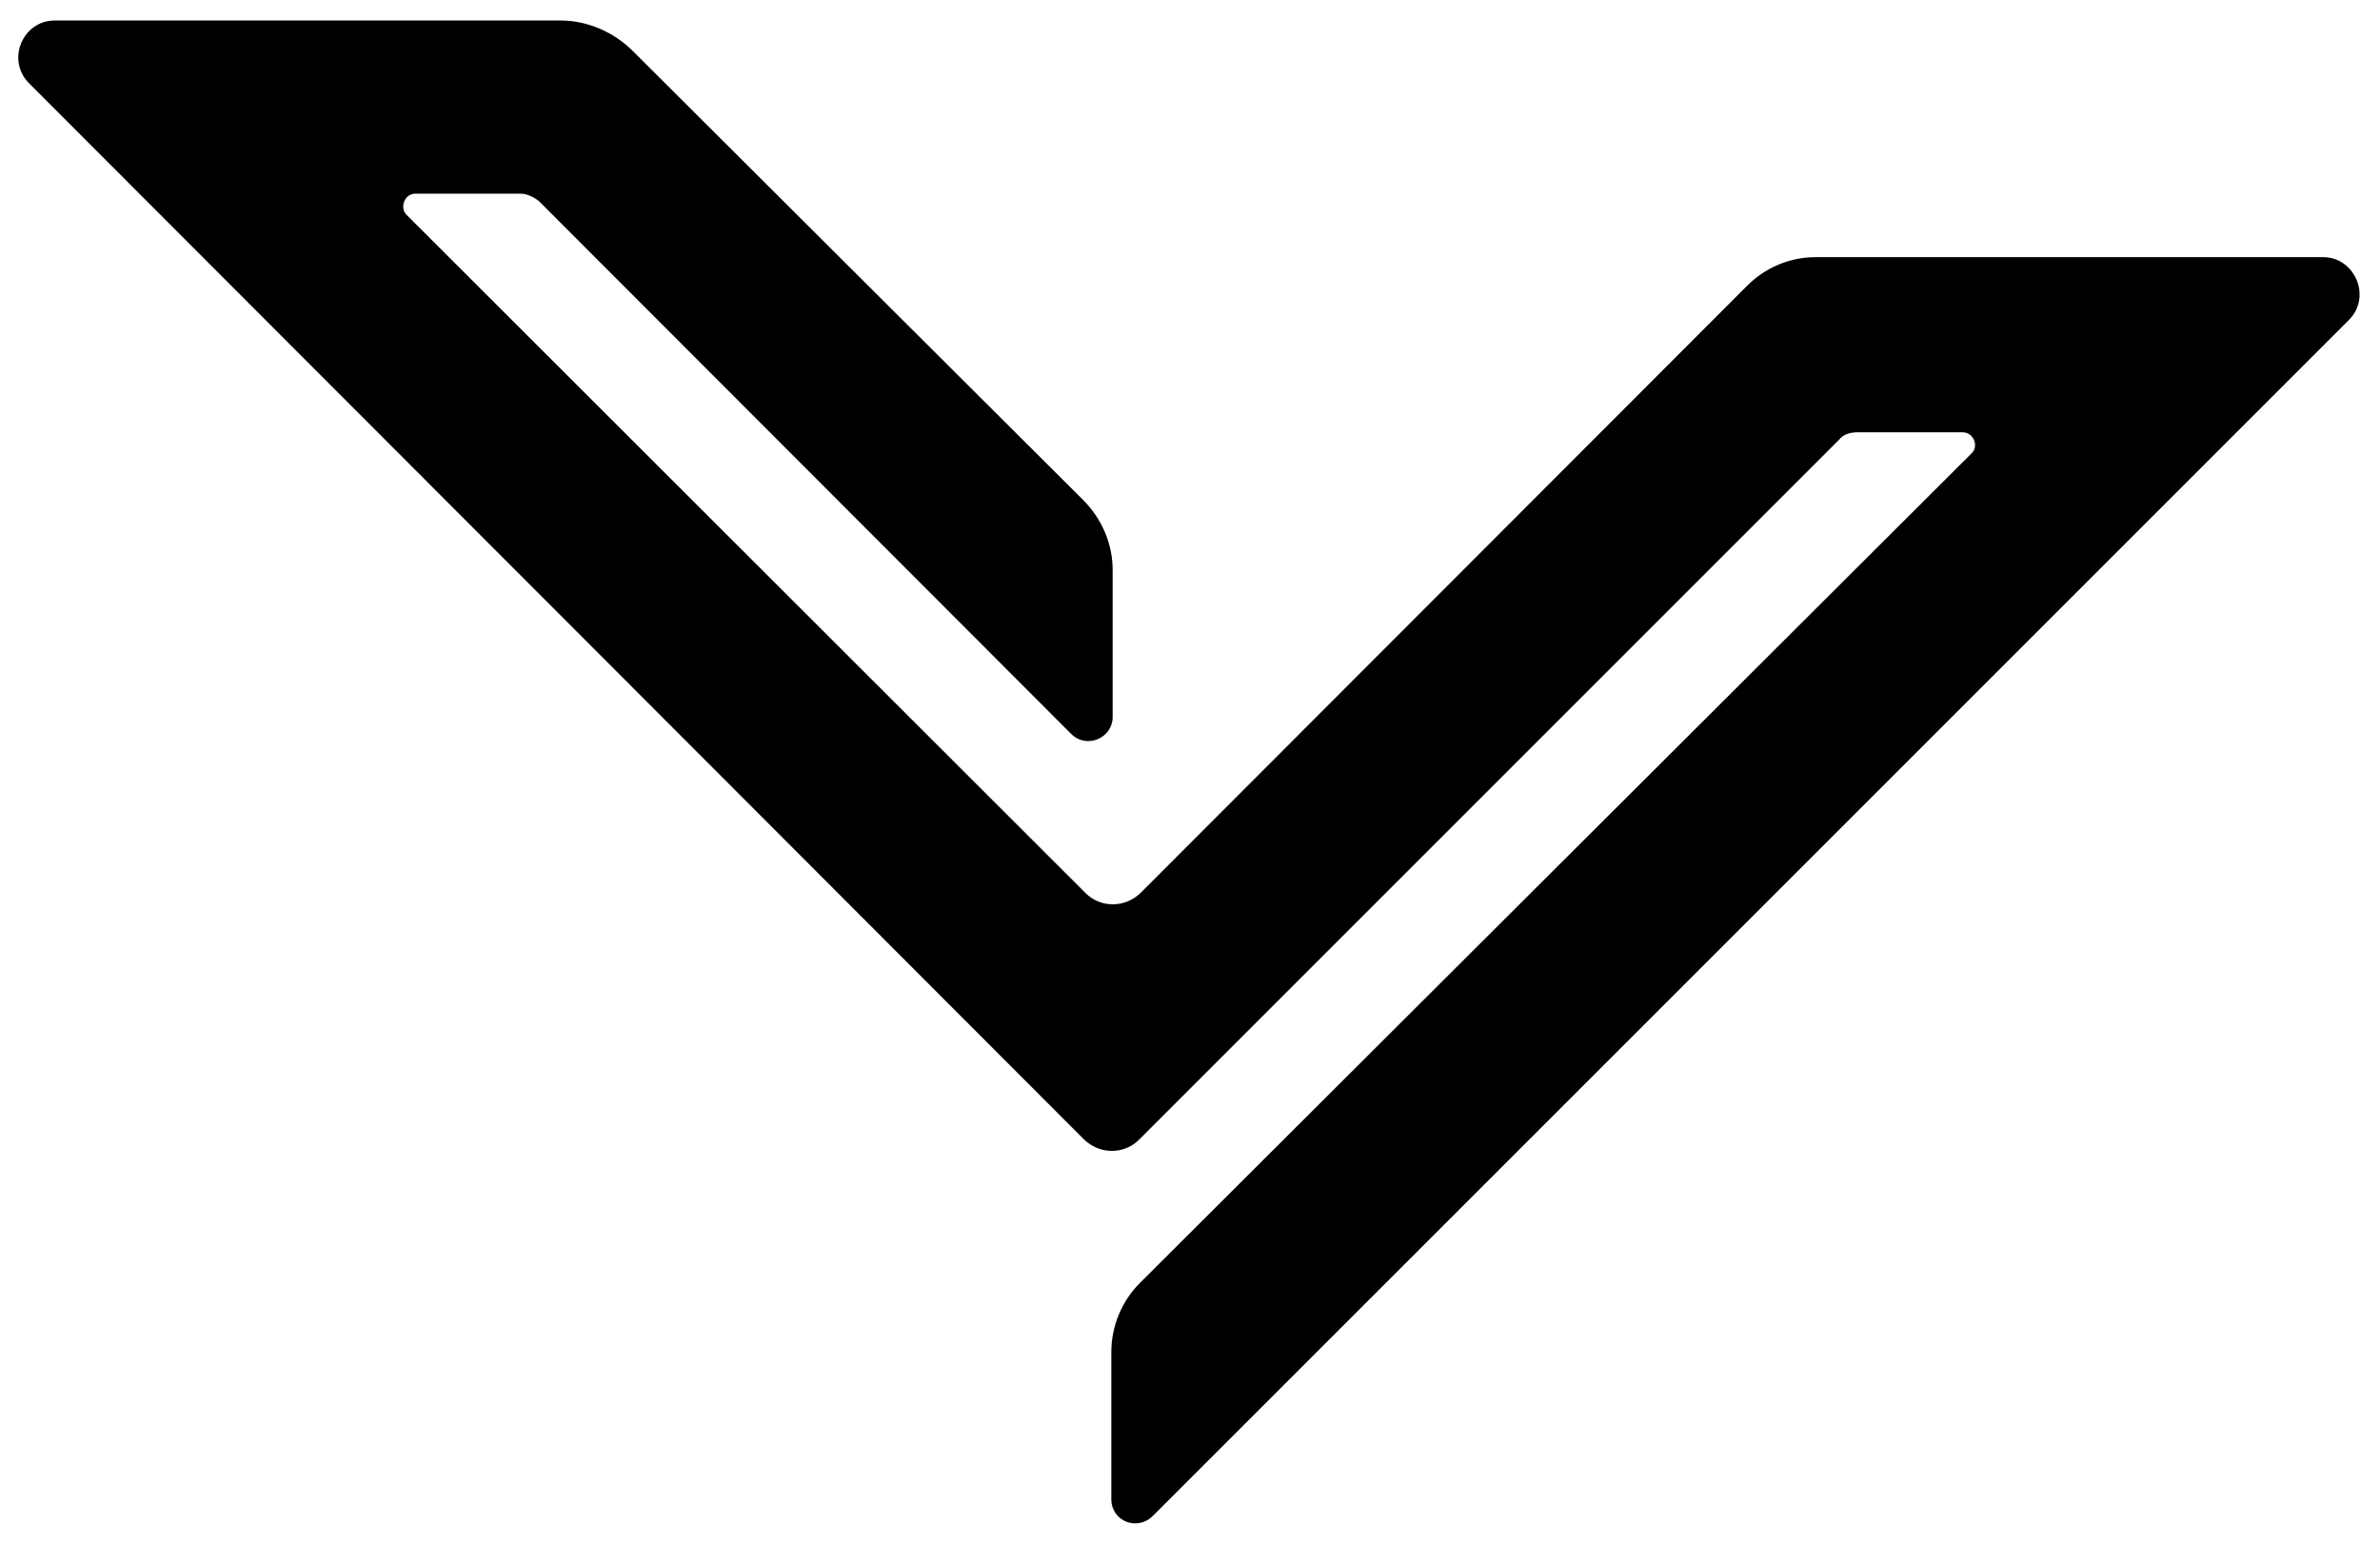 <?xml version="1.0" encoding="utf-8"?>
<!-- Generator: Adobe Illustrator 27.1.1, SVG Export Plug-In . SVG Version: 6.00 Build 0)  -->
<svg version="1.1" id="Calque_1" xmlns="http://www.w3.org/2000/svg" xmlns:xlink="http://www.w3.org/1999/xlink" x="0px" y="0px"
	 viewBox="0 0 360 233.6" style="enable-background:new 0 0 360 233.6;" xml:space="preserve">
<g>
	<path d="M163.9,172.3c2.4,2.4,6.2,2.4,8.5,0L278.2,66.5c0.6-0.8,1.7-1.1,2.7-1.1h16c1.6,0,2.5,2.1,1.3,3.2L172.4,194.1
		c-2.7,2.7-4.3,6.5-4.3,10.4v22.3c0,3.3,3.9,4.9,6.3,2.5L355.3,48.4c3.5-3.5,0.9-9.5-3.9-9.5h-76.8c-3.9,0-7.6,1.6-10.3,4.3
		L172.6,135c-2.4,2.4-6.2,2.4-8.5,0L61.5,32.5c-1.1-1.1-0.3-3.2,1.3-3.2h16c0.9,0,1.9,0.5,2.7,1.1L162,111c2.4,2.4,6.3,0.6,6.3-2.5
		V86.2c0-3.9-1.6-7.6-4.3-10.4L95.7,7.7c-2.8-2.8-6.8-4.6-10.9-4.6H8.3c-4.9,0-7.4,6-3.9,9.5L163.9,172.3z"/>
</g>
</svg>
